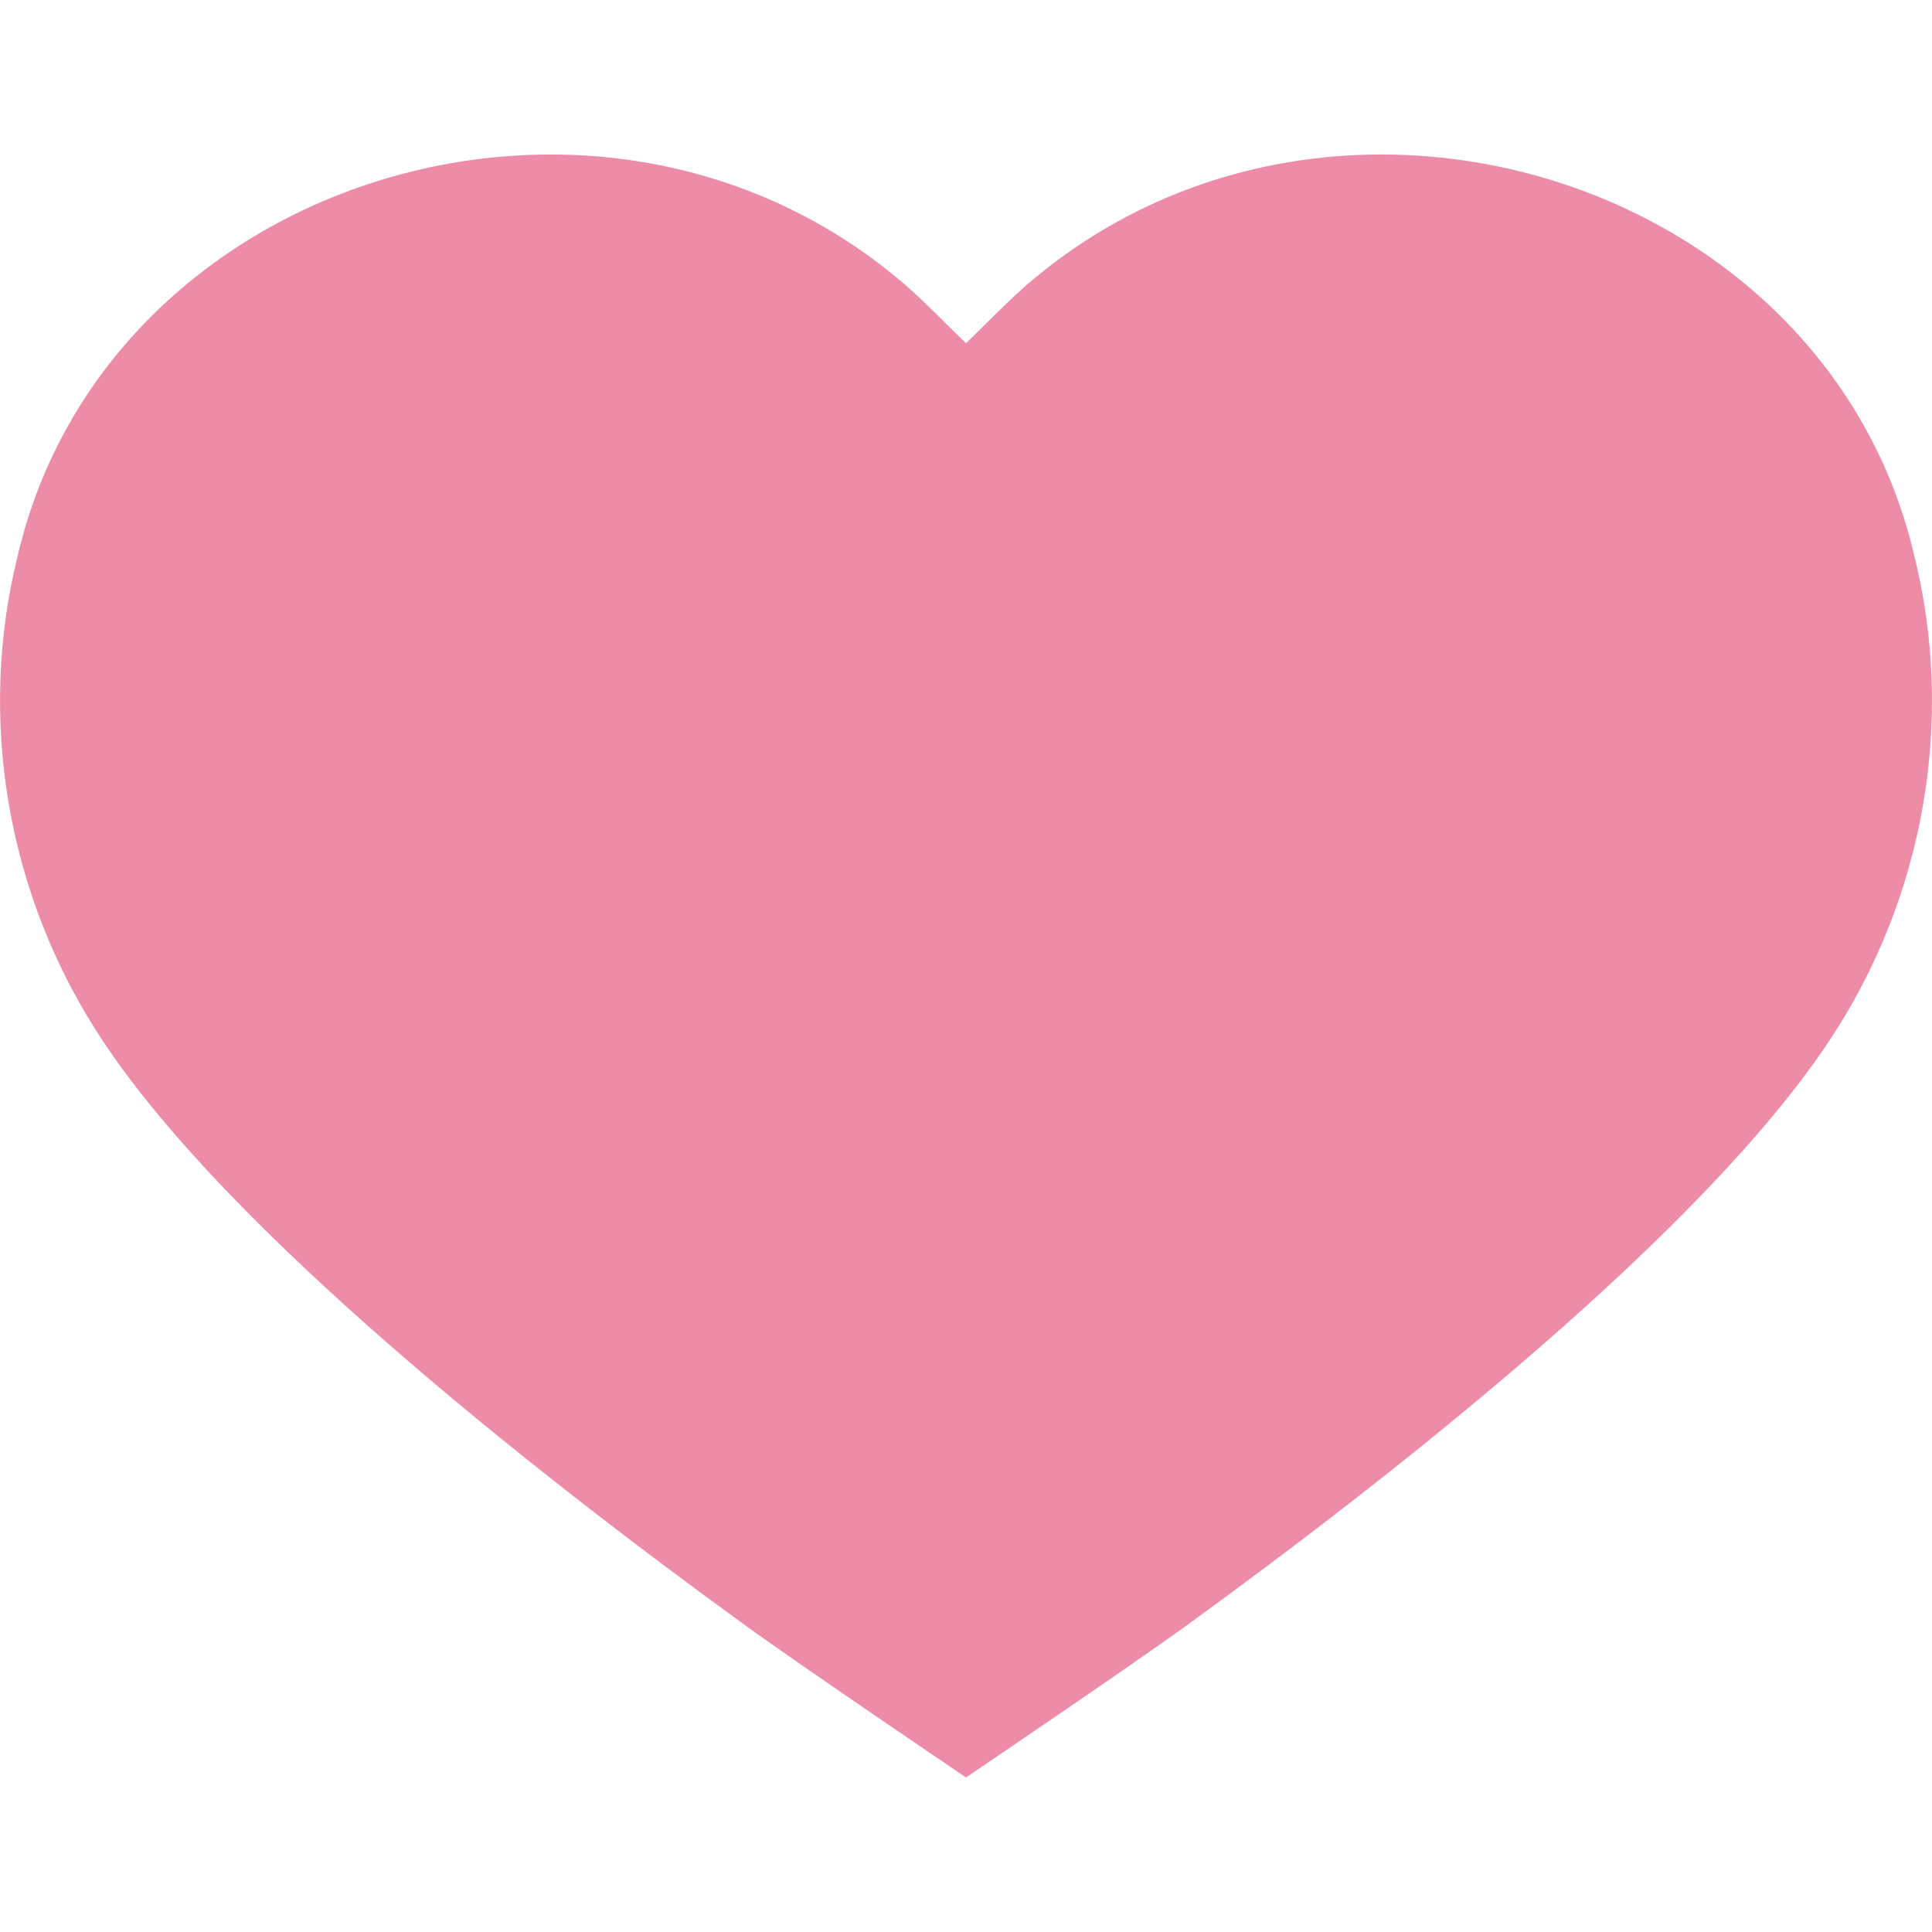 <?xml version="1.0" encoding="UTF-8"?> <svg xmlns="http://www.w3.org/2000/svg" width="20" height="20" viewBox="0 0 20 20" fill="none"><path d="M12.308 16.809C14.487 15.226 17.632 12.748 18.942 10.766C19.922 9.286 20.241 7.451 19.815 5.746C18.904 1.86 13.858 0.273 10.715 2.876C10.538 3.022 10.376 3.183 10.208 3.349C10.14 3.416 10.071 3.485 10 3.553C9.929 3.485 9.86 3.416 9.792 3.349C9.625 3.183 9.462 3.022 9.285 2.876C6.142 0.273 1.096 1.86 0.185 5.746C-0.241 7.451 0.078 9.286 1.058 10.766C2.368 12.748 5.513 15.226 7.692 16.809C8.299 17.25 10 18.4 10 18.4C10 18.4 11.701 17.25 12.308 16.809Z" fill="#EC8CA6"></path></svg> 